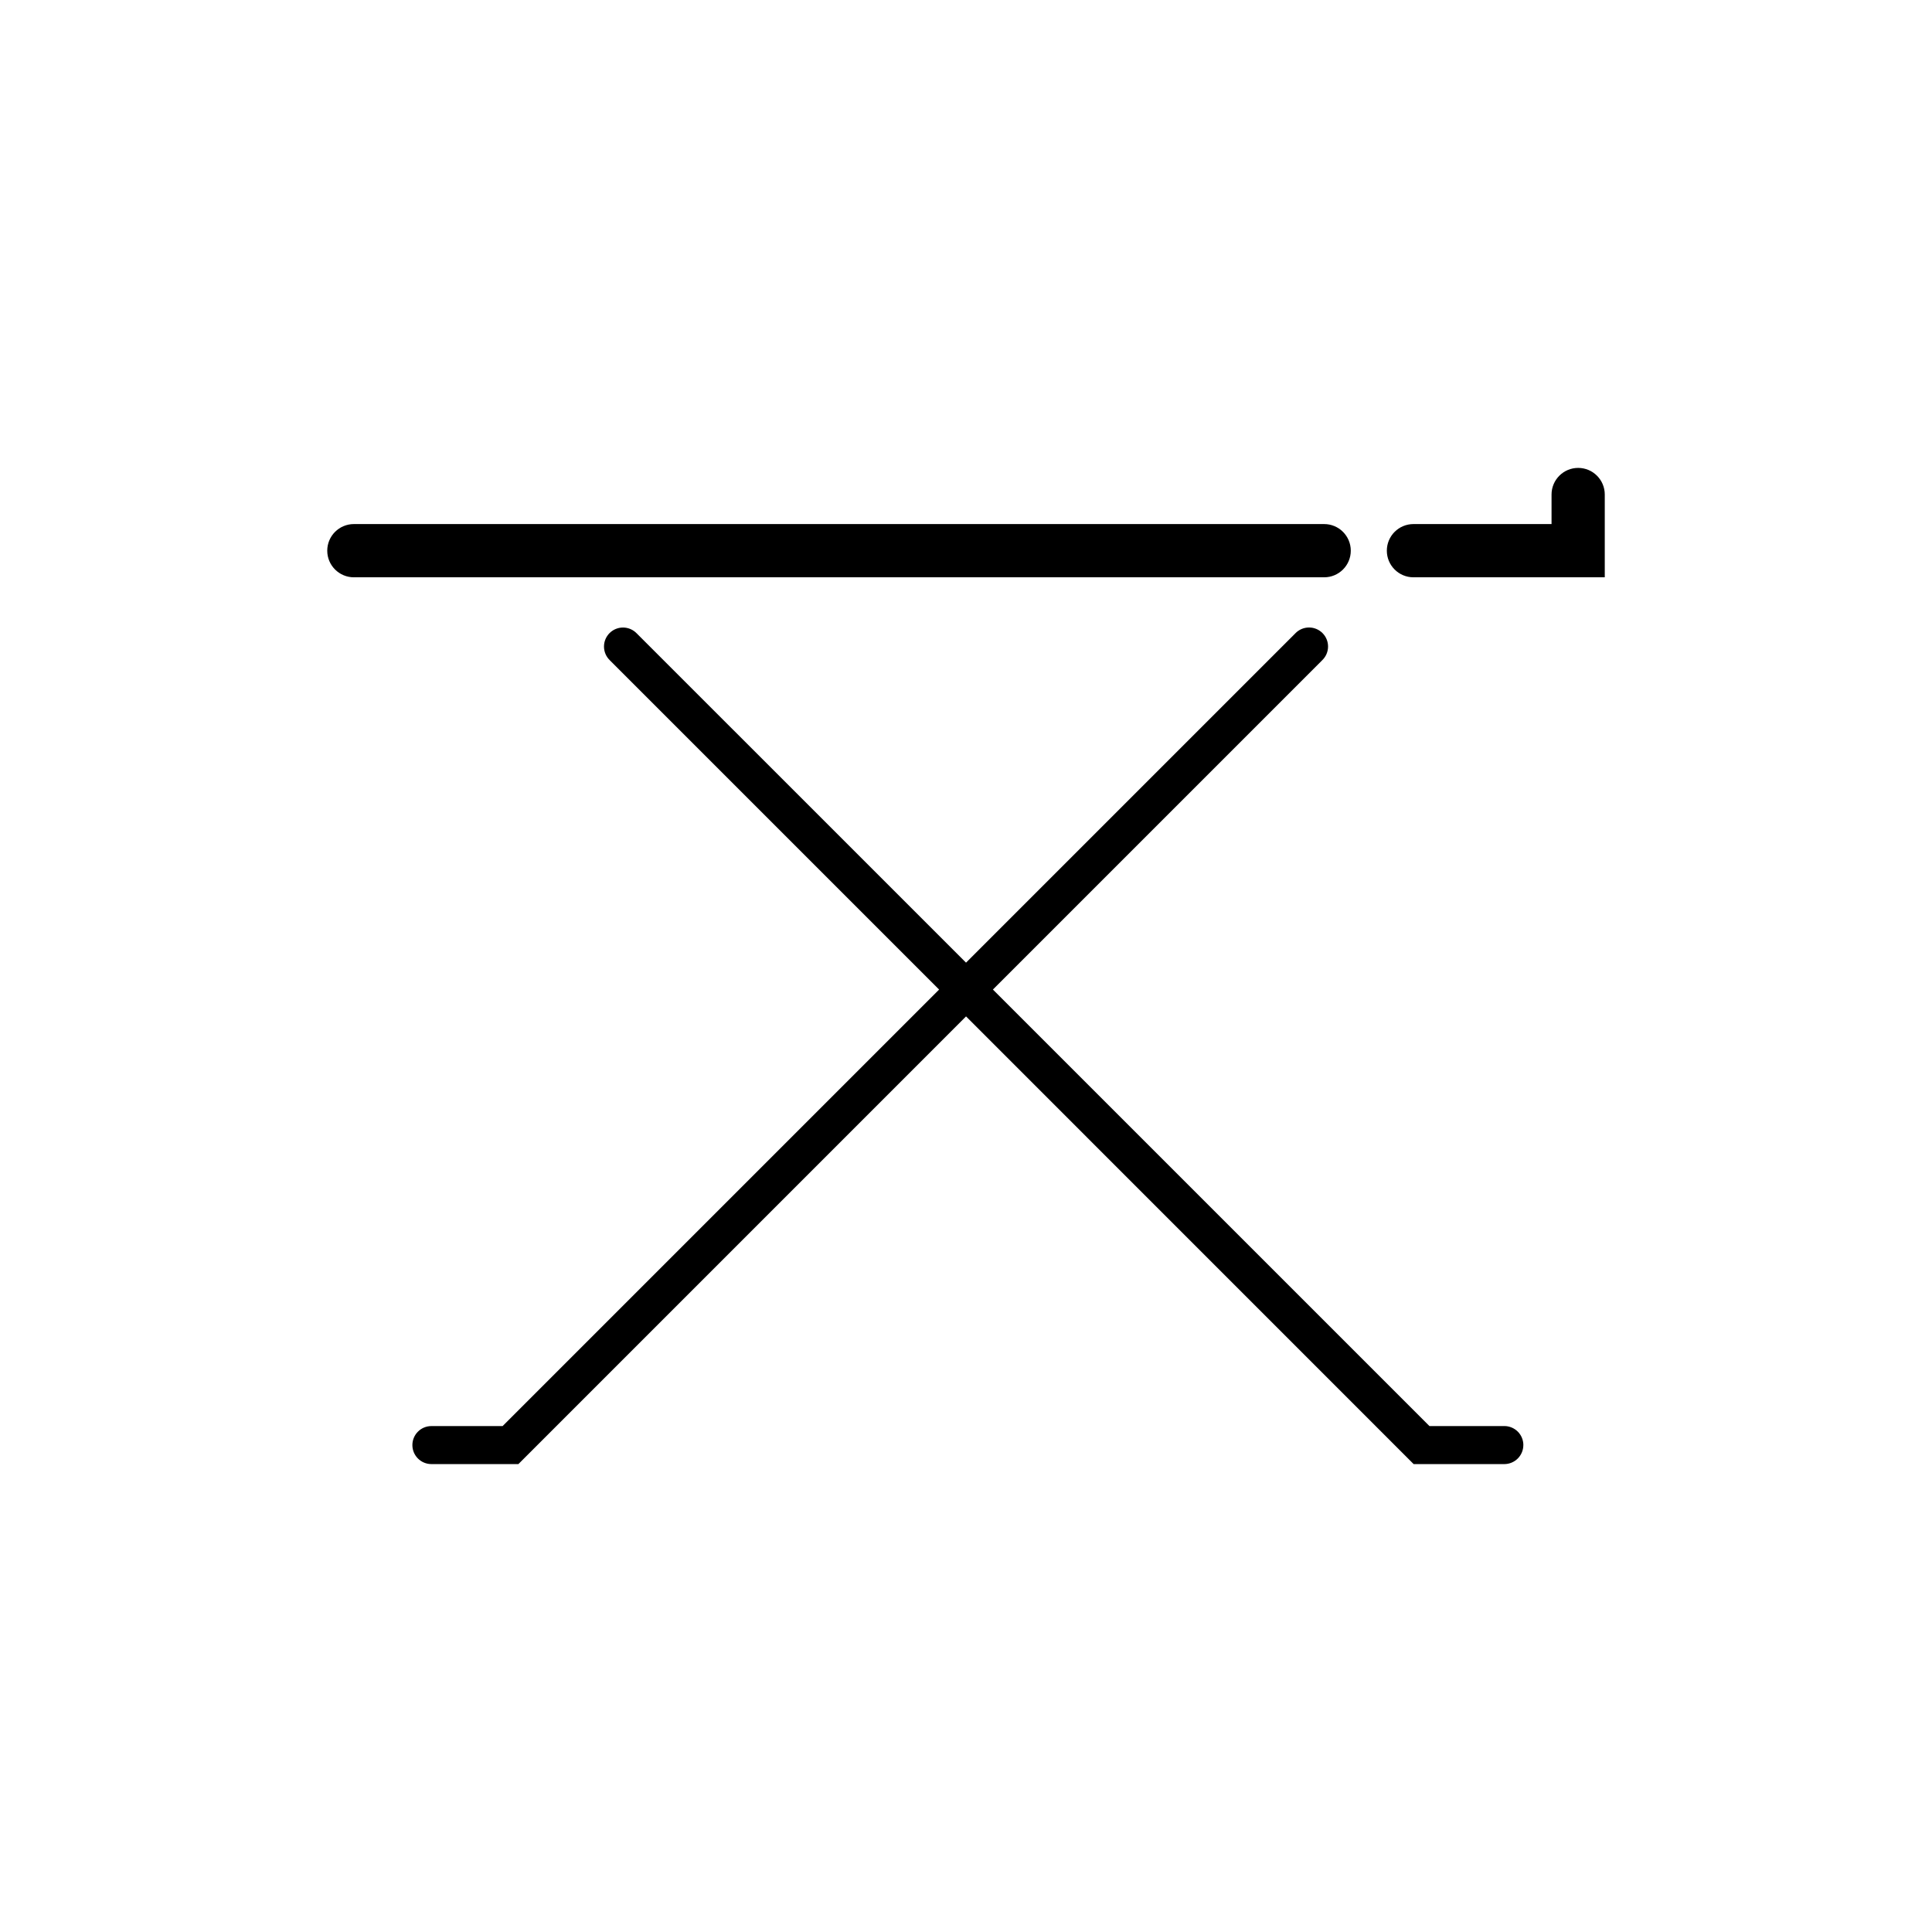 <?xml version="1.0" encoding="UTF-8"?>
<!-- Uploaded to: SVG Repo, www.svgrepo.com, Generator: SVG Repo Mixer Tools -->
<svg fill="#000000" width="800px" height="800px" version="1.1" viewBox="144 144 512 512" xmlns="http://www.w3.org/2000/svg">
 <g>
  <path d="m547.7 526.96c0 1.336-0.531 2.617-1.477 3.562-0.945 0.945-2.227 1.477-3.562 1.477h-24.031l-118.62-118.64-118.63 118.64h-23.055c-2.781 0-5.039-2.254-5.039-5.039 0-2.781 2.258-5.035 5.039-5.035h18.871l115.68-115.68-87.281-87.281h0.004c-0.973-0.938-1.523-2.227-1.535-3.578-0.012-1.352 0.52-2.652 1.473-3.606 0.957-0.957 2.258-1.488 3.606-1.477 1.352 0.012 2.644 0.566 3.582 1.539l87.281 87.27 87.281-87.281h-0.004c0.941-0.973 2.231-1.527 3.582-1.539s2.648 0.52 3.606 1.477c0.957 0.957 1.488 2.254 1.477 3.606-0.012 1.352-0.566 2.641-1.539 3.582l-87.281 87.281 115.69 115.68h19.852-0.004c1.336 0 2.617 0.531 3.562 1.473 0.945 0.945 1.477 2.227 1.477 3.562z"/>
  <path d="m494.92 296.99h-257.14c-3.898 0-7.055-3.156-7.055-7.051 0-3.898 3.156-7.055 7.055-7.055h257.14c3.894 0 7.051 3.156 7.051 7.055 0 3.894-3.156 7.051-7.051 7.051z"/>
  <path d="m569.28 296.99h-50.703c-3.894 0-7.051-3.156-7.051-7.051 0-3.898 3.156-7.055 7.051-7.055h36.598v-7.828c0-3.894 3.156-7.055 7.055-7.055 3.894 0 7.051 3.16 7.051 7.055z"/>
 </g>
</svg>